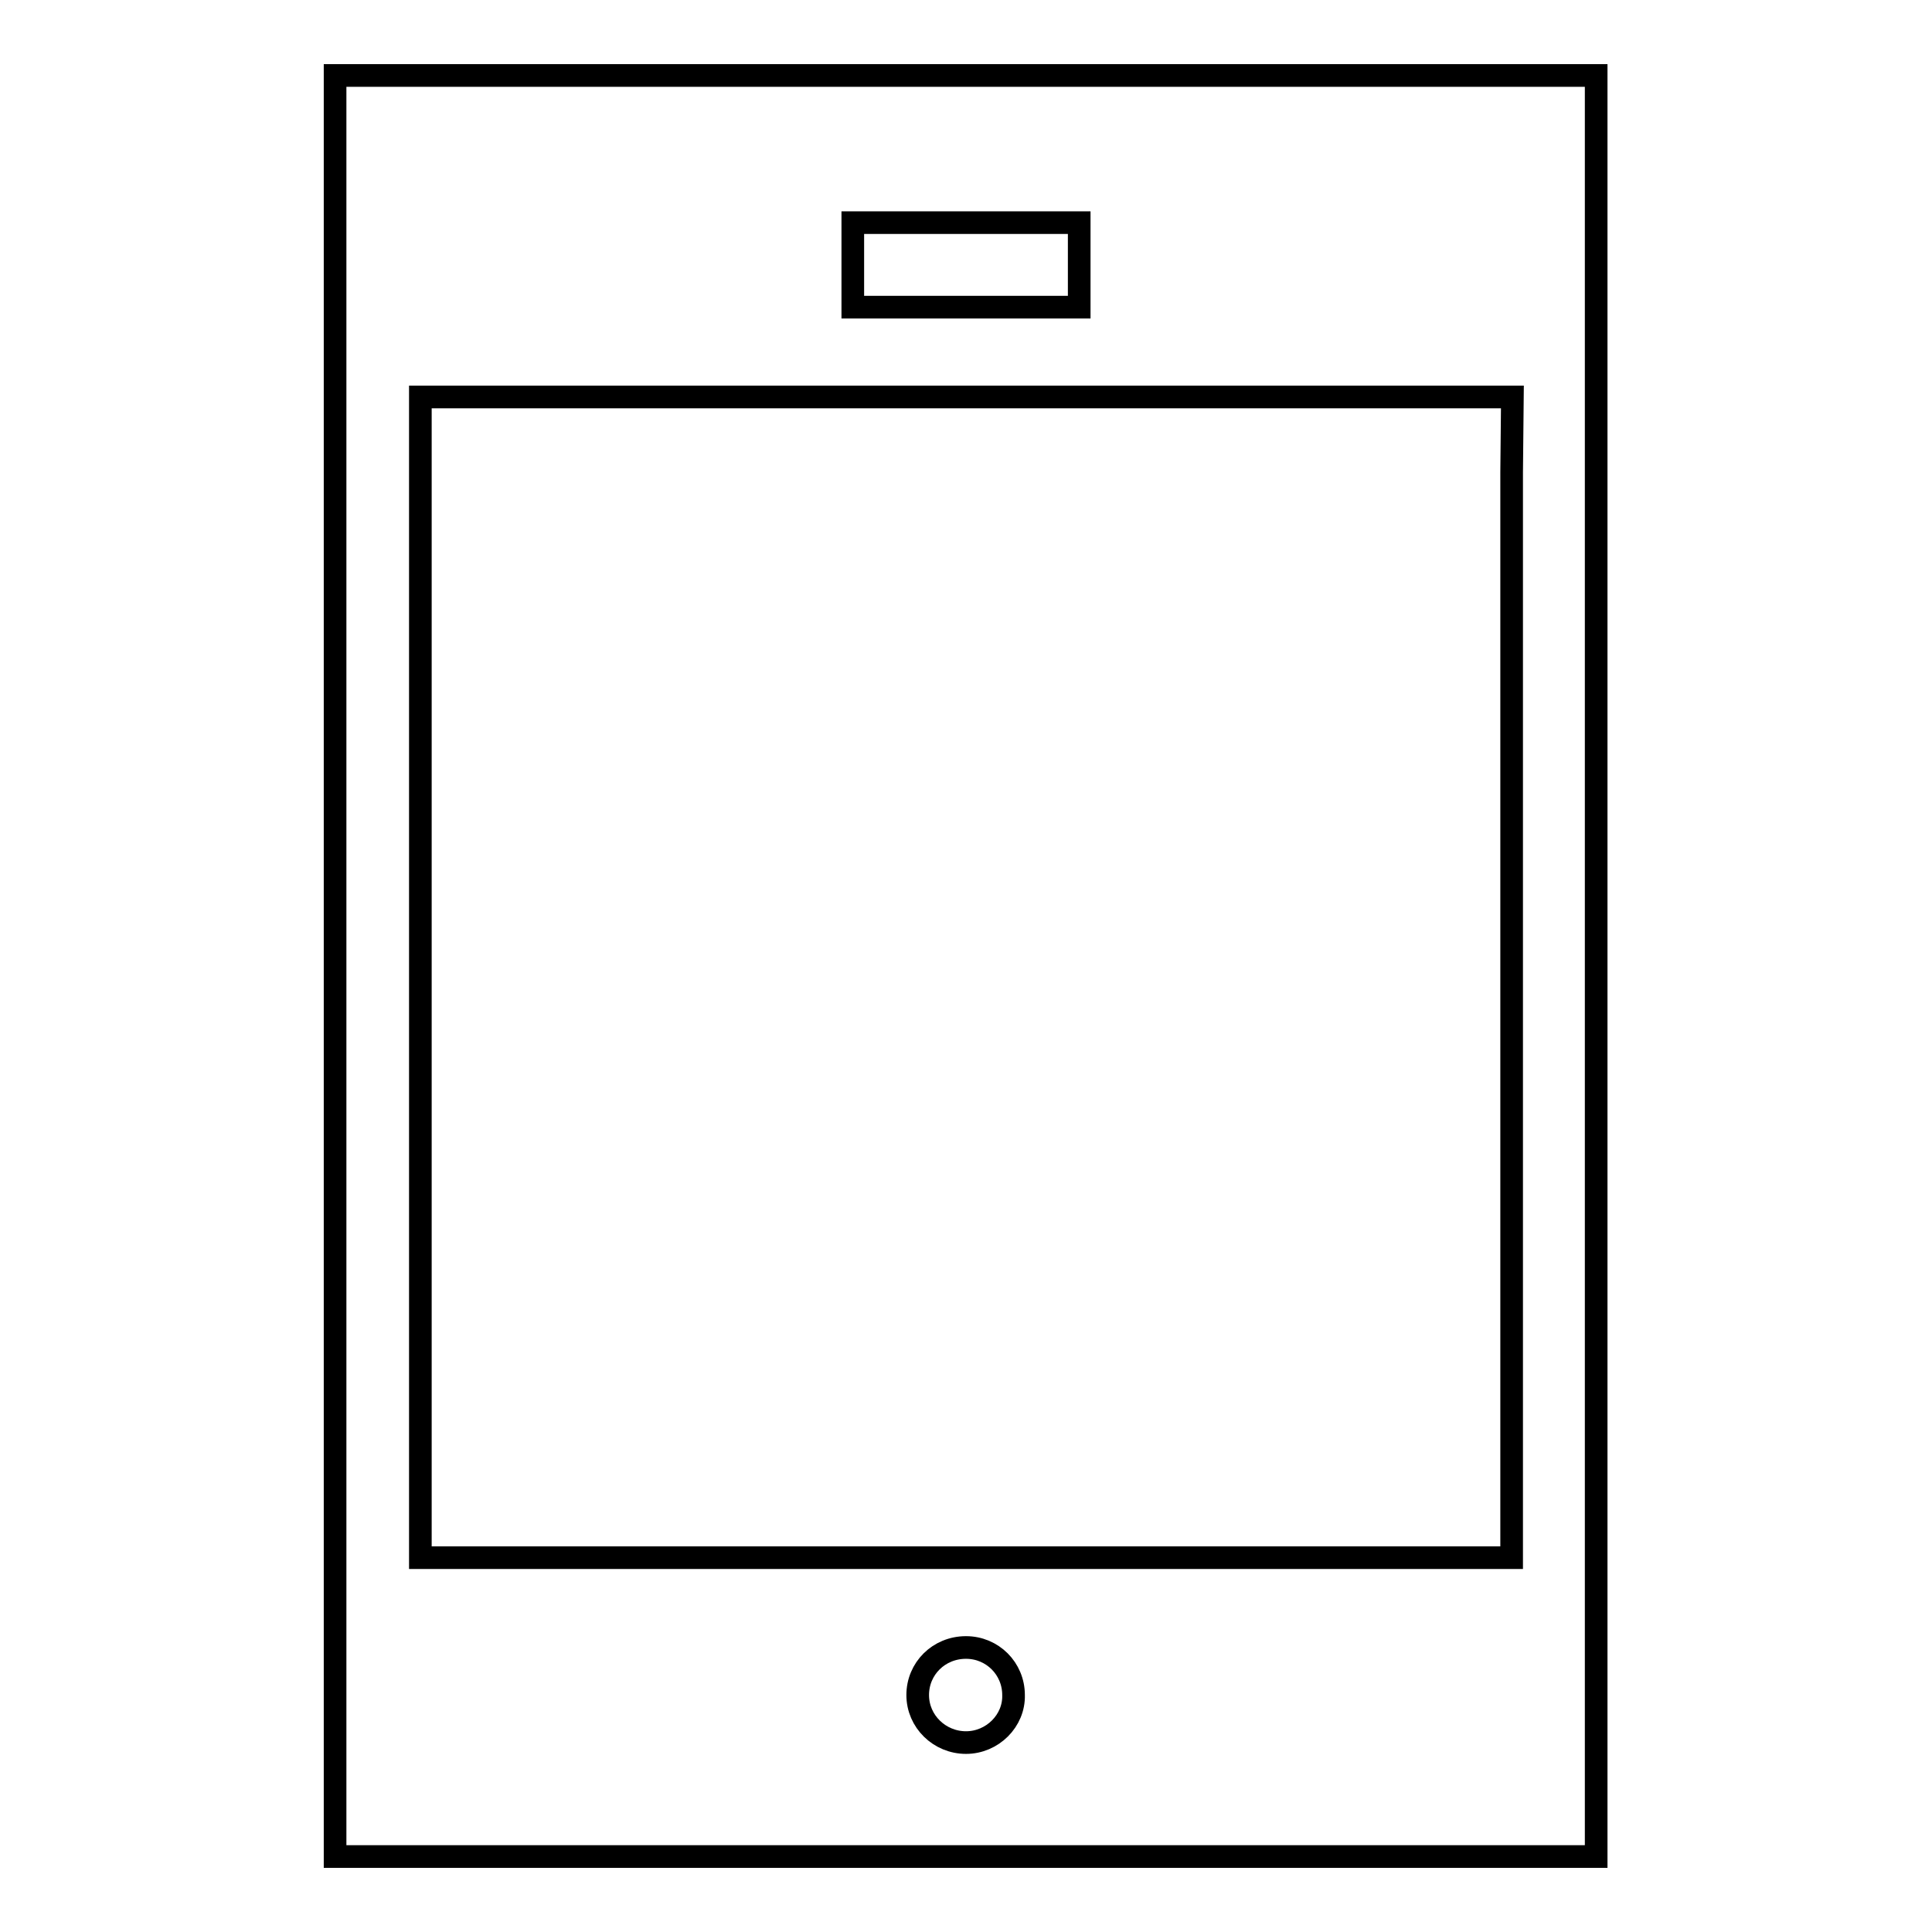 <?xml version="1.0" encoding="utf-8"?>
<!-- Svg Vector Icons : http://www.onlinewebfonts.com/icon -->
<!DOCTYPE svg PUBLIC "-//W3C//DTD SVG 1.1//EN" "http://www.w3.org/Graphics/SVG/1.1/DTD/svg11.dtd">
<svg version="1.1" xmlns="http://www.w3.org/2000/svg" xmlns:xlink="http://www.w3.org/1999/xlink" x="0px" y="0px" viewBox="0 0 256 256" enable-background="new 0 0 256 256" xml:space="preserve">
<g><g><path stroke-width="3" fill-opacity="0" stroke="#000000"  d="M44.4,10v41.4v152.8V246h167.1v-41.8V51.4V10H44.4z M113,29.5H143v11.2H113V29.5z M128,230.9c-3.5,0-6.4-2.8-6.4-6.3c0-3.5,2.8-6.3,6.4-6.3c3.5,0,6.3,2.8,6.3,6.3C134.4,228,131.5,230.9,128,230.9z M200.3,62.6V193v13.4H55.7V193V62.6v-10h144.7L200.3,62.6L200.3,62.6z"/></g></g>
</svg>